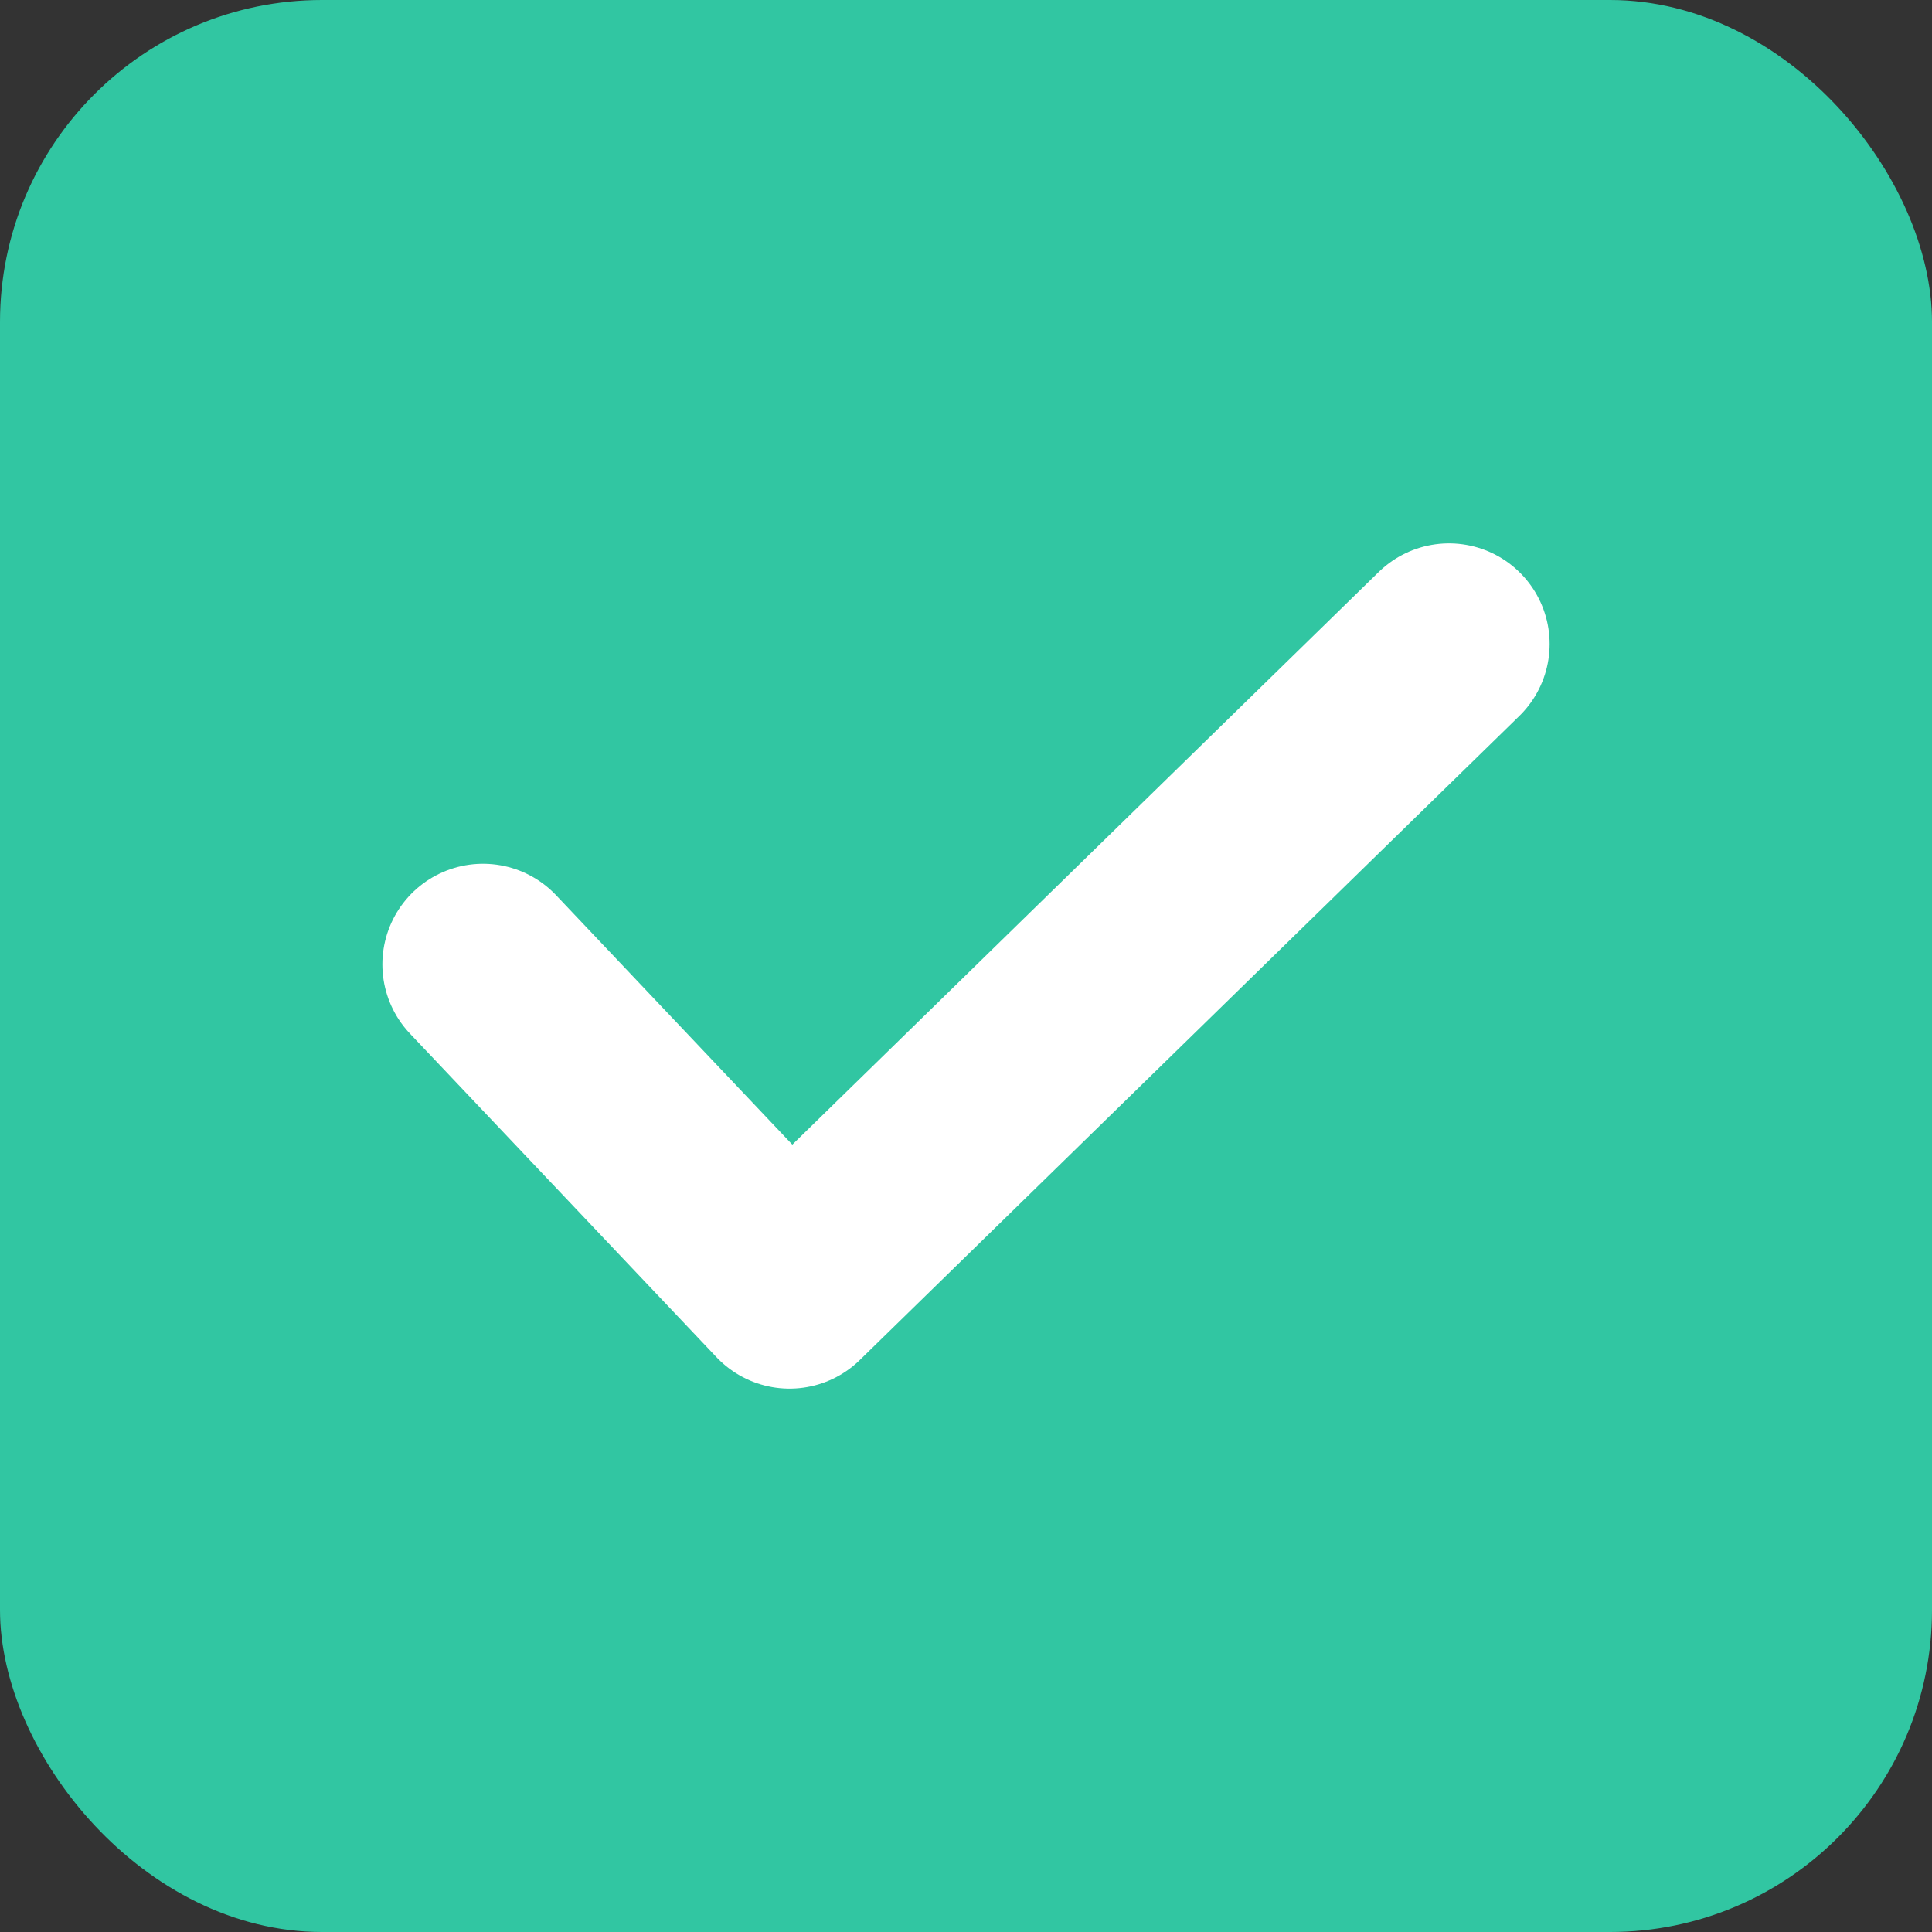 <?xml version="1.0" encoding="UTF-8"?> <svg xmlns="http://www.w3.org/2000/svg" width="24" height="24" viewBox="0 0 24 24" fill="none"><rect x="0" y="0" width="24" height="24" fill="#333333" stroke="none"/><rect width="24" height="24" rx="4" fill="#31C6A2"></rect><path d="M6 11.98L9.808 16L18 8" stroke="white" stroke-width="2.5" stroke-linecap="round" stroke-linejoin="round"></path></svg> 